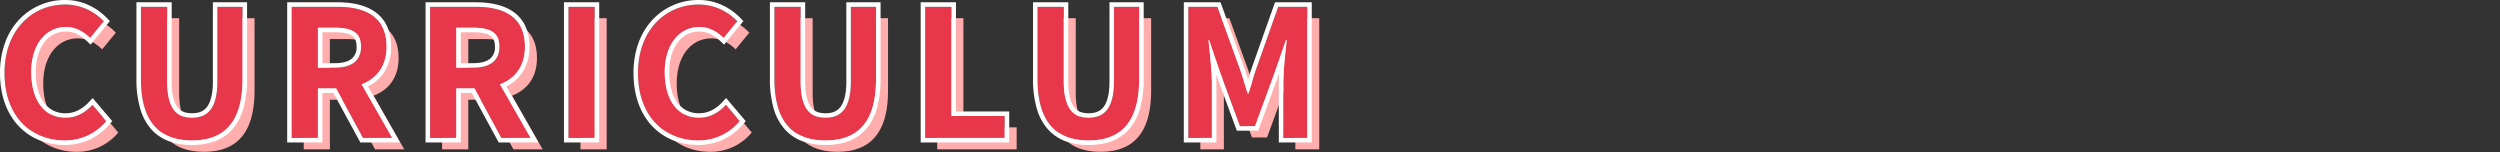 <svg xmlns="http://www.w3.org/2000/svg" width="1101.999" height="67" viewBox="0 0 1101.999 67">
  <rect x="0" y="0" width="1101.999" height="67" fill="#333333" stroke="none"/>
  <g id="グループ_14314" data-name="グループ 14314" transform="translate(-148.001 -3674)">
    <rect id="長方形_31941" data-name="長方形 31941" width="1100" height="65" transform="translate(150 3676)" fill="none"/>
    <g id="グループ_14307" data-name="グループ 14307">
      <path id="パス_4331" data-name="パス 4331" d="M30.654,1.092a23.36,23.36,0,0,0,18.408-8.5l-6.084-7.176c-3.12,3.354-6.942,5.694-11.934,5.694-9.126,0-15.054-7.566-15.054-20.124,0-12.4,6.552-19.89,15.288-19.89,4.368,0,7.722,2.028,10.686,4.836L47.97-51.4a23.545,23.545,0,0,0-16.926-7.41c-14.586,0-26.832,11.154-26.832,30.186C4.212-9.36,16.068,1.092,30.654,1.092Zm56.16,0c14.118,0,22.308-7.878,22.308-27.066V-57.8H98.046V-24.96c0,12.012-4.368,16.068-11.232,16.068-6.708,0-10.92-4.056-10.92-16.068V-57.8H64.35v31.824C64.35-6.786,72.774,1.092,86.814,1.092ZM130.806,0H142.35V-21.84h8.034L162.24,0h12.87L161.616-23.634c6.63-2.574,11-7.956,11-16.614,0-13.26-9.594-17.55-21.684-17.55H130.806ZM142.35-30.966V-48.594h7.488c7.41,0,11.544,2.106,11.544,8.346,0,6.162-4.134,9.282-11.544,9.282ZM191.8,0h11.544V-21.84h8.034L223.236,0h12.87L222.612-23.634c6.63-2.574,11-7.956,11-16.614,0-13.26-9.594-17.55-21.684-17.55H191.8Zm11.544-30.966V-48.594h7.488c7.41,0,11.544,2.106,11.544,8.346,0,6.162-4.134,9.282-11.544,9.282ZM252.8,0h11.544V-57.8H252.8Zm57.1,1.092A23.36,23.36,0,0,0,328.3-7.41l-6.084-7.176c-3.12,3.354-6.942,5.694-11.934,5.694-9.126,0-15.054-7.566-15.054-20.124,0-12.4,6.552-19.89,15.288-19.89,4.368,0,7.722,2.028,10.686,4.836L327.21-51.4a23.545,23.545,0,0,0-16.926-7.41c-14.586,0-26.832,11.154-26.832,30.186C283.452-9.36,295.308,1.092,309.894,1.092Zm56.16,0c14.118,0,22.308-7.878,22.308-27.066V-57.8H377.286V-24.96c0,12.012-4.368,16.068-11.232,16.068-6.708,0-10.92-4.056-10.92-16.068V-57.8H343.59v31.824C343.59-6.786,352.014,1.092,366.054,1.092ZM410.046,0h35.022V-9.672H421.59V-57.8H410.046ZM482.04,1.092c14.118,0,22.308-7.878,22.308-27.066V-57.8H493.272V-24.96c0,12.012-4.368,16.068-11.232,16.068-6.708,0-10.92-4.056-10.92-16.068V-57.8H459.576v31.824C459.576-6.786,468,1.092,482.04,1.092ZM526.032,0h10.374V-24.1c0-5.46-.936-13.494-1.482-18.954h.312l4.6,13.572,8.97,24.258h6.63l8.892-24.258,4.68-13.572h.39c-.624,5.46-1.482,13.494-1.482,18.954V0h10.53V-57.8H565.656l-9.594,27.066c-1.248,3.588-2.262,7.41-3.51,11.076h-.39c-1.17-3.666-2.262-7.488-3.51-11.076L538.824-57.8H526.032Z" transform="translate(151.076 3739.813)" fill="#ffadad"/>
      <path id="パス_4330" data-name="パス 4330" d="M30.654,1.092a23.36,23.36,0,0,0,18.408-8.5l-6.084-7.176c-3.12,3.354-6.942,5.694-11.934,5.694-9.126,0-15.054-7.566-15.054-20.124,0-12.4,6.552-19.89,15.288-19.89,4.368,0,7.722,2.028,10.686,4.836L47.97-51.4a23.545,23.545,0,0,0-16.926-7.41c-14.586,0-26.832,11.154-26.832,30.186C4.212-9.36,16.068,1.092,30.654,1.092Zm56.16,0c14.118,0,22.308-7.878,22.308-27.066V-57.8H98.046V-24.96c0,12.012-4.368,16.068-11.232,16.068-6.708,0-10.92-4.056-10.92-16.068V-57.8H64.35v31.824C64.35-6.786,72.774,1.092,86.814,1.092ZM130.806,0H142.35V-21.84h8.034L162.24,0h12.87L161.616-23.634c6.63-2.574,11-7.956,11-16.614,0-13.26-9.594-17.55-21.684-17.55H130.806ZM142.35-30.966V-48.594h7.488c7.41,0,11.544,2.106,11.544,8.346,0,6.162-4.134,9.282-11.544,9.282ZM191.8,0h11.544V-21.84h8.034L223.236,0h12.87L222.612-23.634c6.63-2.574,11-7.956,11-16.614,0-13.26-9.594-17.55-21.684-17.55H191.8Zm11.544-30.966V-48.594h7.488c7.41,0,11.544,2.106,11.544,8.346,0,6.162-4.134,9.282-11.544,9.282ZM252.8,0h11.544V-57.8H252.8Zm57.1,1.092A23.36,23.36,0,0,0,328.3-7.41l-6.084-7.176c-3.12,3.354-6.942,5.694-11.934,5.694-9.126,0-15.054-7.566-15.054-20.124,0-12.4,6.552-19.89,15.288-19.89,4.368,0,7.722,2.028,10.686,4.836L327.21-51.4a23.545,23.545,0,0,0-16.926-7.41c-14.586,0-26.832,11.154-26.832,30.186C283.452-9.36,295.308,1.092,309.894,1.092Zm56.16,0c14.118,0,22.308-7.878,22.308-27.066V-57.8H377.286V-24.96c0,12.012-4.368,16.068-11.232,16.068-6.708,0-10.92-4.056-10.92-16.068V-57.8H343.59v31.824C343.59-6.786,352.014,1.092,366.054,1.092ZM410.046,0h35.022V-9.672H421.59V-57.8H410.046ZM482.04,1.092c14.118,0,22.308-7.878,22.308-27.066V-57.8H493.272V-24.96c0,12.012-4.368,16.068-11.232,16.068-6.708,0-10.92-4.056-10.92-16.068V-57.8H459.576v31.824C459.576-6.786,468,1.092,482.04,1.092ZM526.032,0h10.374V-24.1c0-5.46-.936-13.494-1.482-18.954h.312l4.6,13.572,8.97,24.258h6.63l8.892-24.258,4.68-13.572h.39c-.624,5.46-1.482,13.494-1.482,18.954V0h10.53V-57.8H565.656l-9.594,27.066c-1.248,3.588-2.262,7.41-3.51,11.076h-.39c-1.17-3.666-2.262-7.488-3.51-11.076L538.824-57.8H526.032Z" transform="translate(145.789 3734.813)" fill="#e8374a"/>
      <path id="パス_4330_-_アウトライン" data-name="パス 4330 - アウトライン" d="M482.04,1.092c14.118,0,22.308-7.878,22.308-27.066V-57.8H493.272V-24.96c0,12.012-4.368,16.068-11.232,16.068-6.708,0-10.92-4.056-10.92-16.068V-57.8H459.576v31.824c0,19.188,8.424,27.066,22.464,27.066m-115.986,0c14.118,0,22.308-7.878,22.308-27.066V-57.8H377.286V-24.96c0,12.012-4.368,16.068-11.232,16.068-6.708,0-10.92-4.056-10.92-16.068V-57.8H343.59v31.824c0,19.188,8.424,27.066,22.464,27.066m-56.16,0A23.36,23.36,0,0,0,328.3-7.41l-6.084-7.176c-3.12,3.354-6.942,5.694-11.934,5.694-9.126,0-15.054-7.566-15.054-20.124,0-12.4,6.552-19.89,15.288-19.89,4.368,0,7.722,2.028,10.686,4.836L327.21-51.4a23.545,23.545,0,0,0-16.926-7.41c-14.586,0-26.832,11.154-26.832,30.186,0,19.266,11.856,29.718,26.442,29.718m-223.08,0c14.118,0,22.308-7.878,22.308-27.066V-57.8H98.046V-24.96c0,12.012-4.368,16.068-11.232,16.068-6.708,0-10.92-4.056-10.92-16.068V-57.8H64.35v31.824c0,19.188,8.424,27.066,22.464,27.066m-56.16,0a23.36,23.36,0,0,0,18.408-8.5l-6.084-7.176c-3.12,3.354-6.942,5.694-11.934,5.694-9.126,0-15.054-7.566-15.054-20.124,0-12.4,6.552-19.89,15.288-19.89,4.368,0,7.722,2.028,10.686,4.836L47.97-51.4a23.545,23.545,0,0,0-16.926-7.41c-14.586,0-26.832,11.154-26.832,30.186C4.212-9.36,16.068,1.092,30.654,1.092M578.448,0V-57.8H565.656l-9.594,27.066c-1.248,3.588-2.262,7.41-3.51,11.076h-.39c-1.17-3.666-2.262-7.488-3.51-11.076L538.824-57.8H526.032V0h10.374V-24.1c0-5.46-.936-13.494-1.482-18.954h.312l4.6,13.572,8.97,24.258h6.63l8.892-24.258,4.68-13.572h.39c-.624,5.46-1.482,13.494-1.482,18.954V0h10.53M445.068,0V-9.672H421.59V-57.8H410.046V0h35.022M264.342,0V-57.8H252.8V0h11.544M236.106,0,222.612-23.634c6.63-2.574,11-7.956,11-16.614,0-13.26-9.594-17.55-21.684-17.55H191.8V0h11.544V-21.84h8.034L223.236,0h12.87m-32.76-48.594h7.488c7.41,0,11.544,2.106,11.544,8.346,0,6.162-4.134,9.282-11.544,9.282h-7.488V-48.594M175.11,0,161.616-23.634c6.63-2.574,11-7.956,11-16.614,0-13.26-9.594-17.55-21.684-17.55H130.806V0H142.35V-21.84h8.034L162.24,0h12.87M142.35-48.594h7.488c7.41,0,11.544,2.106,11.544,8.346,0,6.162-4.134,9.282-11.544,9.282H142.35V-48.594M482.04,3.092A28.843,28.843,0,0,1,471.9,1.433a19.506,19.506,0,0,1-7.859-5.354,23.8,23.8,0,0,1-4.852-9.166,46.165,46.165,0,0,1-1.617-12.887V-59.8H473.12V-24.96c0,5.278.856,9.092,2.543,11.337,1.4,1.864,3.428,2.732,6.377,2.732,3.052,0,5.152-.875,6.609-2.755,1.74-2.245,2.623-6.051,2.623-11.313V-59.8h15.076v33.824A47.055,47.055,0,0,1,504.77-13.1,23.766,23.766,0,0,1,500-3.93a19.23,19.23,0,0,1-7.808,5.363A28.784,28.784,0,0,1,482.04,3.092Zm-115.986,0a28.842,28.842,0,0,1-10.136-1.658,19.507,19.507,0,0,1-7.859-5.354,23.8,23.8,0,0,1-4.852-9.166,46.163,46.163,0,0,1-1.617-12.887V-59.8h15.544V-24.96c0,5.278.856,9.092,2.543,11.337,1.4,1.864,3.428,2.732,6.377,2.732,3.052,0,5.152-.875,6.609-2.755,1.74-2.245,2.623-6.051,2.623-11.313V-59.8h15.076v33.824A47.055,47.055,0,0,1,388.784-13.1a23.766,23.766,0,0,1-4.775,9.167A19.23,19.23,0,0,1,376.2,1.433,28.784,28.784,0,0,1,366.054,3.092Zm-56.16,0a29.25,29.25,0,0,1-11.036-2.08,25.939,25.939,0,0,1-9.1-6.174c-5.432-5.7-8.3-13.812-8.3-23.464a38.661,38.661,0,0,1,2.265-13.439,29.625,29.625,0,0,1,6.227-10.165,27.645,27.645,0,0,1,20.339-8.582,24.5,24.5,0,0,1,10.673,2.439,26.936,26.936,0,0,1,7.7,5.586l1.229,1.28L321.389-41.14l-1.56-1.478c-3.13-2.965-6-4.288-9.311-4.288a11.621,11.621,0,0,0-9.356,4.542c-2.572,3.224-3.932,7.84-3.932,13.349,0,5.68,1.279,10.37,3.7,13.563a11.351,11.351,0,0,0,4.036,3.388,11.932,11.932,0,0,0,5.319,1.173,12.39,12.39,0,0,0,5.76-1.371,17.013,17.013,0,0,0,4.709-3.685l1.534-1.649,8.644,10.2-1.112,1.295A26.415,26.415,0,0,1,320.967.73,25.978,25.978,0,0,1,309.894,3.092Zm-223.08,0A28.843,28.843,0,0,1,76.678,1.433a19.506,19.506,0,0,1-7.859-5.354,23.8,23.8,0,0,1-4.852-9.166A46.164,46.164,0,0,1,62.35-25.974V-59.8H77.894V-24.96c0,5.278.856,9.092,2.543,11.337,1.4,1.864,3.428,2.732,6.377,2.732,3.052,0,5.152-.875,6.609-2.755,1.74-2.245,2.623-6.051,2.623-11.313V-59.8h15.076v33.824A47.054,47.054,0,0,1,109.544-13.1a23.766,23.766,0,0,1-4.775,9.167,19.23,19.23,0,0,1-7.808,5.363A28.784,28.784,0,0,1,86.814,3.092Zm-56.16,0a29.25,29.25,0,0,1-11.036-2.08,25.939,25.939,0,0,1-9.1-6.174c-5.432-5.7-8.3-13.812-8.3-23.464A38.661,38.661,0,0,1,4.477-42.065,29.624,29.624,0,0,1,10.7-52.23a27.645,27.645,0,0,1,20.339-8.582,24.5,24.5,0,0,1,10.673,2.439,26.936,26.936,0,0,1,7.7,5.586l1.229,1.28L42.149-41.14l-1.561-1.478c-3.13-2.965-6-4.288-9.31-4.288a11.621,11.621,0,0,0-9.357,4.542c-2.572,3.224-3.931,7.84-3.931,13.349,0,5.68,1.279,10.37,3.7,13.563a11.351,11.351,0,0,0,4.037,3.388,11.931,11.931,0,0,0,5.319,1.173,12.39,12.39,0,0,0,5.76-1.371,17.013,17.013,0,0,0,4.709-3.685L43.047-17.6,51.691-7.4,50.579-6.107A26.414,26.414,0,0,1,41.727.73,25.978,25.978,0,0,1,30.654,3.092ZM580.448,2h-14.53V-24.1c0-1.3.046-2.736.126-4.248L556.835-3.226h-9.42l-9.121-24.667c.071,1.343.112,2.622.112,3.791V2H524.032V-59.8h16.194l10.315,28.409c.642,1.845,1.246,3.762,1.831,5.655.568-1.872,1.157-3.8,1.8-5.655l0-.011,10.066-28.4h16.205ZM447.068,2H408.046V-59.8H423.59v48.126h23.478ZM266.342,2H250.8V-59.8h15.544ZM239.551,2h-17.5L210.19-19.84h-4.844V2H189.8V-59.8h22.124c7.007,0,12.565,1.4,16.521,4.163a15.82,15.82,0,0,1,5.278,6.185,21.144,21.144,0,0,1,1.885,9.2,20.064,20.064,0,0,1-3.373,11.734,18.228,18.228,0,0,1-6.794,5.8Zm-34.2-34.966h5.488c3.258,0,5.717-.639,7.31-1.9a6.391,6.391,0,0,0,2.234-5.383c0-3.09-1.2-4.247-2.1-4.849-1.511-1.007-3.945-1.5-7.441-1.5h-5.488ZM178.555,2h-17.5L149.194-19.84H144.35V2H128.806V-59.8H150.93c7.007,0,12.565,1.4,16.521,4.163a15.82,15.82,0,0,1,5.278,6.185,21.144,21.144,0,0,1,1.885,9.2,20.064,20.064,0,0,1-3.373,11.734,18.228,18.228,0,0,1-6.794,5.8Zm-34.2-34.966h5.488c3.258,0,5.717-.639,7.31-1.9a6.391,6.391,0,0,0,2.234-5.383c0-3.09-1.2-4.247-2.1-4.849-1.511-1.007-3.945-1.5-7.441-1.5H144.35Z" transform="translate(145.789 3734.813)" fill="#fff"/>
    </g>
  </g>
</svg>
